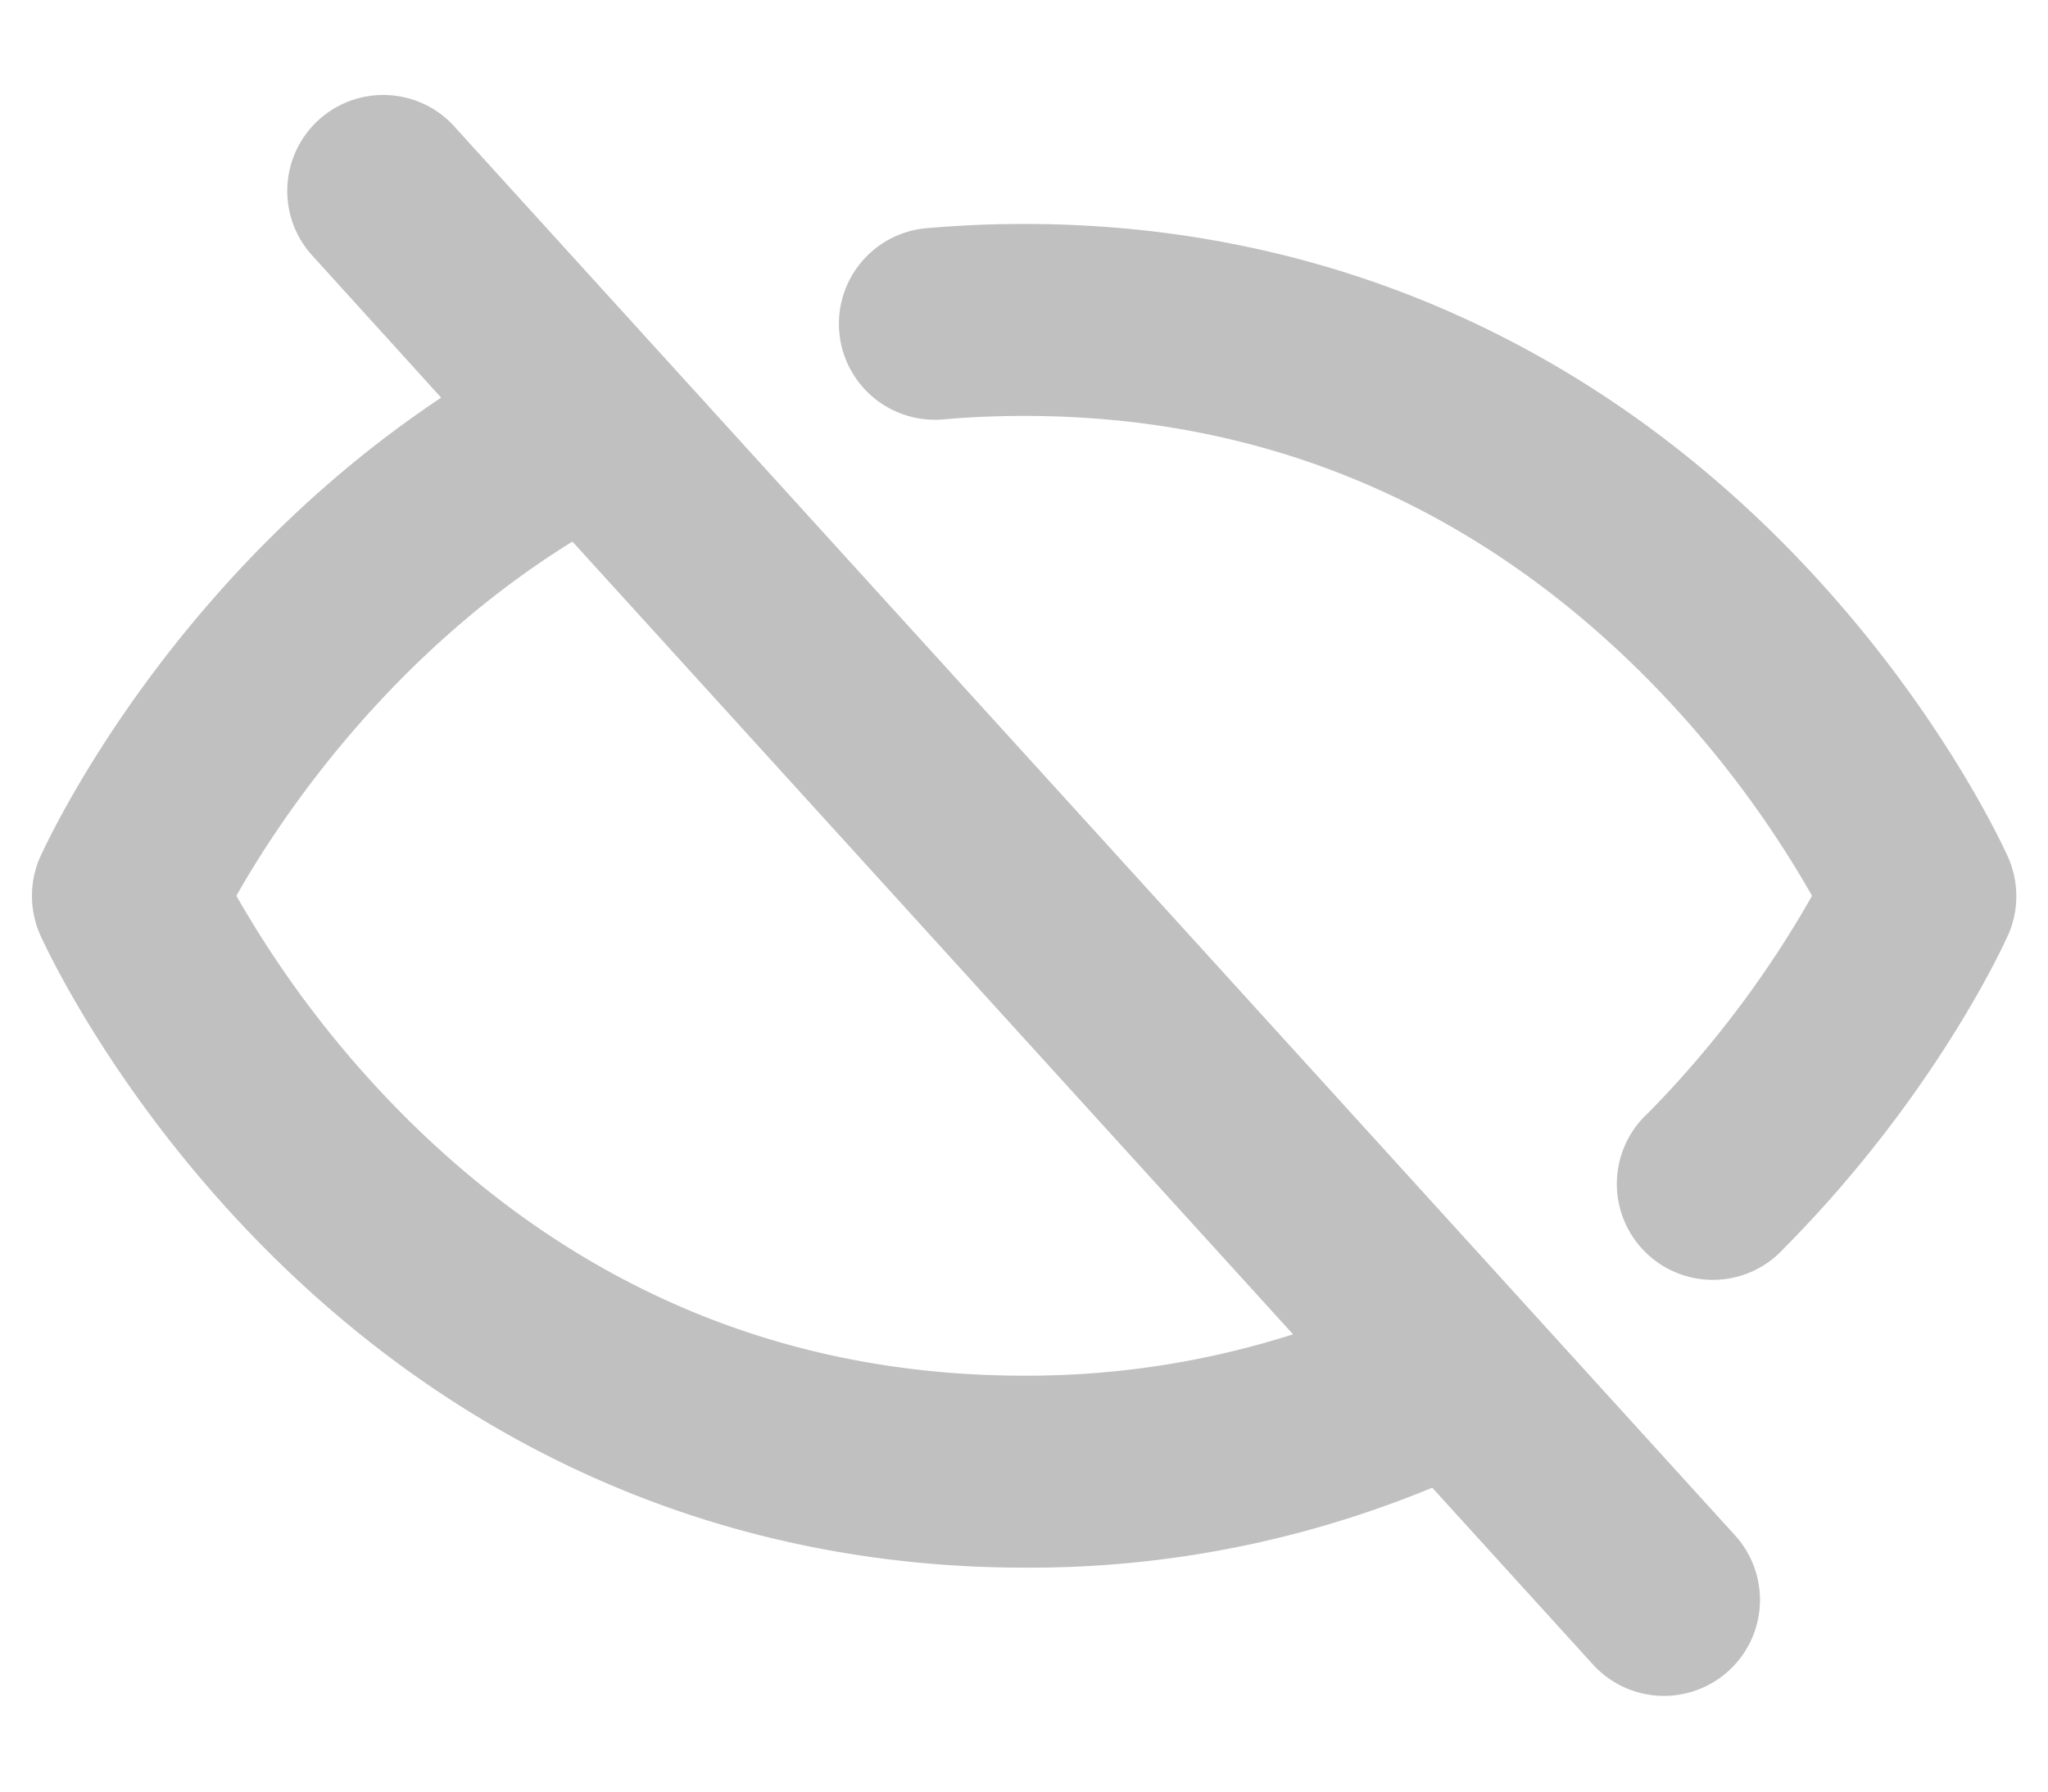 <svg width="24" height="21" fill="none" xmlns="http://www.w3.org/2000/svg"><path d="M5.335 1.494A1.125 1.125 0 1 0 3.67 3.007l1.5 1.654C1.94 6.812.54 9.898.471 10.044a1.132 1.132 0 0 0 0 .914c.035.077.856 1.9 2.671 3.713 2.427 2.424 5.486 3.704 8.86 3.704 1.64.01 3.266-.31 4.782-.937l1.883 2.072a1.125 1.125 0 0 0 1.665-1.514L5.335 1.495Zm6.668 14.631c-2.774 0-5.2-1.006-7.21-2.989A12.253 12.253 0 0 1 2.77 10.5c.494-.873 1.762-2.803 3.938-4.152l8.445 9.292a10.25 10.25 0 0 1-3.15.485Zm11.53-5.167c-.033.076-.843 1.875-2.624 3.671a1.125 1.125 0 1 1-1.594-1.584 12.234 12.234 0 0 0 1.92-2.545 12.222 12.222 0 0 0-2.022-2.636c-2.011-1.983-4.436-2.989-7.21-2.989-.315 0-.629.013-.938.04a1.125 1.125 0 1 1-.187-2.242c.368-.032.75-.048 1.125-.048 3.375 0 6.434 1.282 8.858 3.705 1.814 1.814 2.635 3.638 2.67 3.714a1.132 1.132 0 0 1 .003.914Z" fill="silver"/></svg>